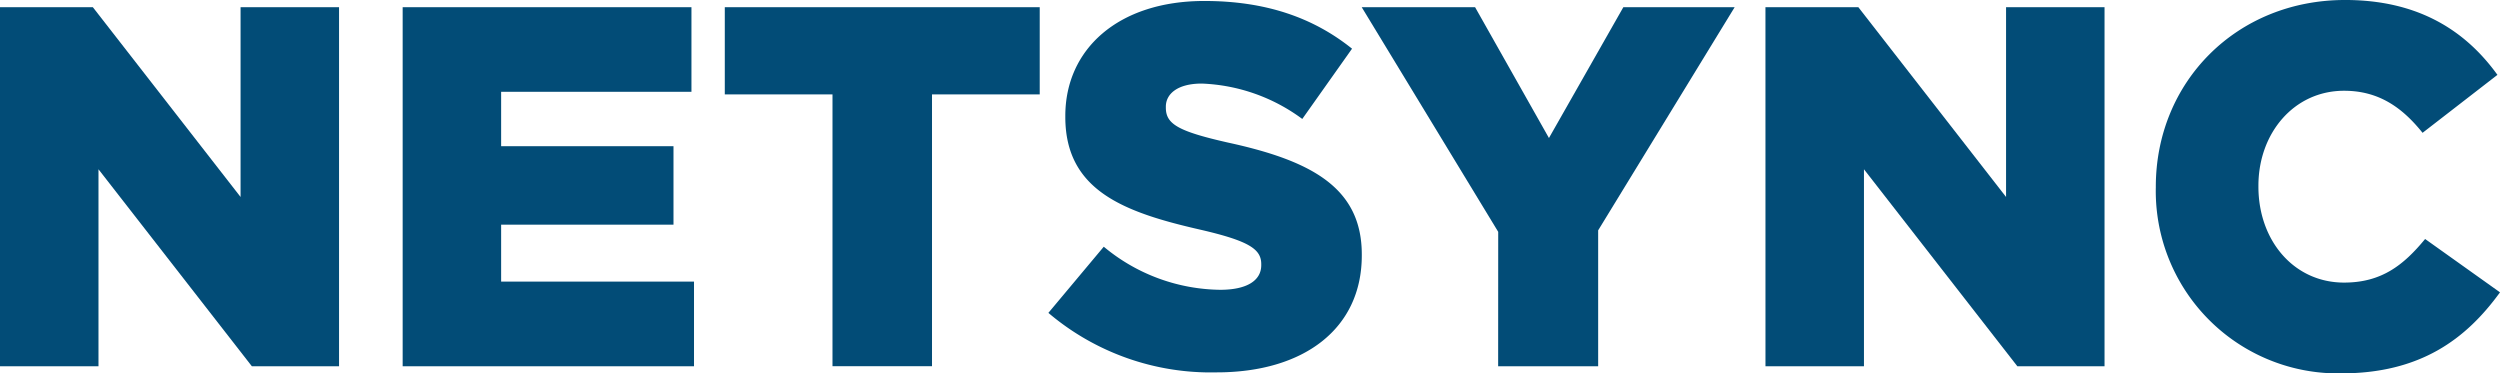 <svg xmlns="http://www.w3.org/2000/svg" width="263.772" height="39.399" viewBox="0 0 263.772 39.399"><defs><style>.a{fill:#024c77;}</style></defs><path class="a" d="M831.739,219.932h9.795l15.587,20.024V219.932h10.39v37.884h-9.2L842.13,237.034v20.782H831.739Z" transform="translate(-831.739 -219.174)"></path><path class="a" d="M897.95,219.932h30.47v8.93H908.34V234.6h18.185v8.281H908.34v6.007h20.35v8.93H897.95Z" transform="translate(-855.466 -219.174)"></path><path class="a" d="M962.285,229.132H950.921v-9.2h33.228v9.2H972.784v28.683h-10.5Z" transform="translate(-874.449 -219.175)"></path><path class="a" d="M1004.13,251.823l5.845-6.982a19.512,19.512,0,0,0,12.284,4.546c2.815,0,4.331-.973,4.331-2.6v-.108c0-1.569-1.246-2.435-6.386-3.626-8.063-1.84-14.287-4.113-14.287-11.906v-.109c0-7.036,5.575-12.124,14.665-12.124,6.441,0,11.473,1.732,15.587,5.034l-5.25,7.414a19,19,0,0,0-10.607-3.734c-2.544,0-3.788,1.082-3.788,2.436v.108c0,1.732,1.3,2.49,6.548,3.68,8.714,1.895,14.126,4.708,14.126,11.8v.108c0,7.739-6.116,12.339-15.316,12.339a26.465,26.465,0,0,1-17.751-6.277" transform="translate(-893.517 -218.811)"></path><path class="a" d="M1070.059,243.636l-14.4-23.7h11.961l7.792,13.8,7.848-13.8h11.744l-14.4,23.541v14.343h-10.552Z" transform="translate(-911.984 -219.174)"></path><path class="a" d="M1122.043,219.932h9.8l15.586,20.024V219.932h10.39v37.884h-9.2l-16.183-20.782v20.782h-10.391Z" transform="translate(-935.772 -219.174)"></path><path class="a" d="M1186.231,238.558v-.108c0-11.041,8.5-19.7,19.97-19.7,7.739,0,12.718,3.247,16.074,7.9l-7.9,6.115c-2.165-2.706-4.654-4.438-8.281-4.438-5.3,0-9.037,4.491-9.037,10.012v.108c0,5.682,3.734,10.12,9.037,10.12,3.952,0,6.278-1.84,8.551-4.6l7.9,5.628c-3.573,4.925-8.39,8.551-16.778,8.551a19.238,19.238,0,0,1-19.537-19.592" transform="translate(-958.774 -218.751)"></path></svg>